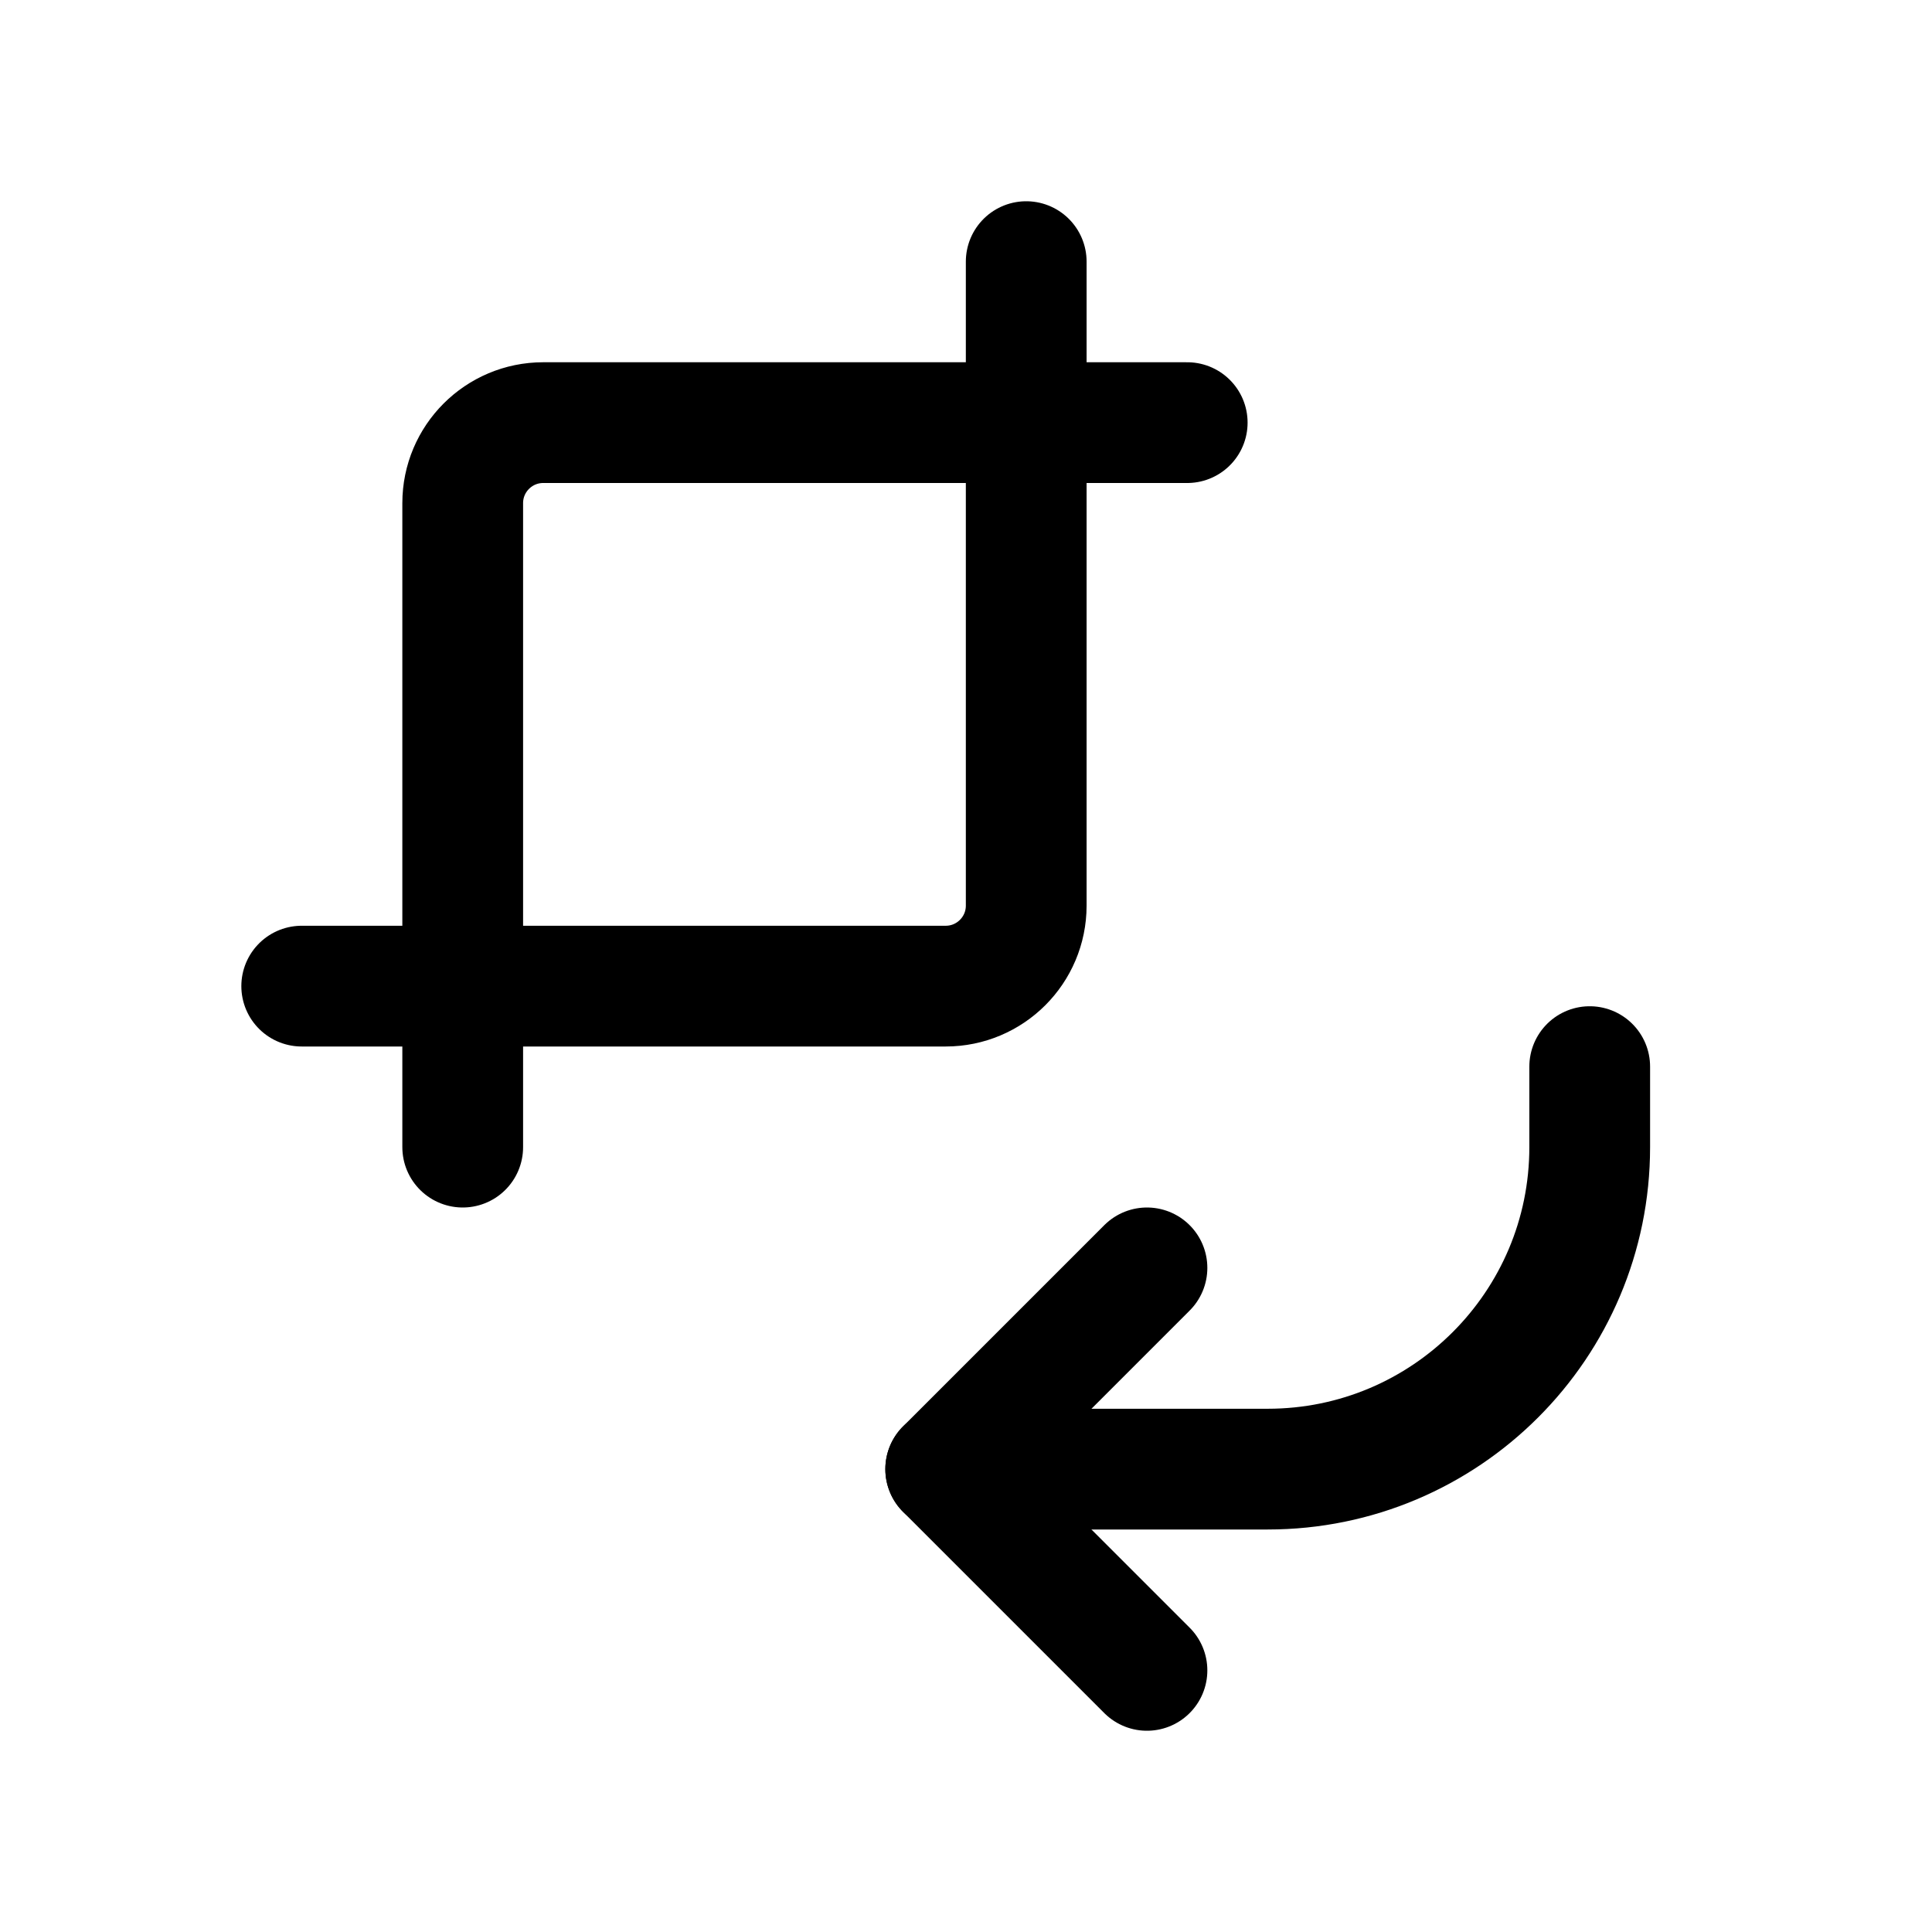 <?xml version="1.0" encoding="utf-8"?><!-- Скачано с сайта svg4.ru / Downloaded from svg4.ru -->
<svg width="800px" height="800px" viewBox="0 0 24 24" fill="none" xmlns="http://www.w3.org/2000/svg">
<path d="M11.748 18.25H15.748C17.957 18.25 19.748 16.459 19.748 14.25V13.25" stroke="#000000" stroke-width="1.5" stroke-linecap="round" stroke-linejoin="round"/>
<path d="M14.248 20.75L11.748 18.25L14.248 15.75" stroke="#000000" stroke-width="1.5" stroke-linecap="round" stroke-linejoin="round"/>
<path d="M3.748 12.25L11.748 12.25C12.3 12.25 12.748 11.802 12.748 11.25L12.748 3.25" stroke="#000000" stroke-width="1.5" stroke-linecap="round" stroke-linejoin="round"/>
<path d="M14.748 5.25L6.748 5.25C6.196 5.25 5.748 5.698 5.748 6.25L5.748 14.25" stroke="#000000" stroke-width="1.5" stroke-linecap="round" stroke-linejoin="round"/>
</svg>